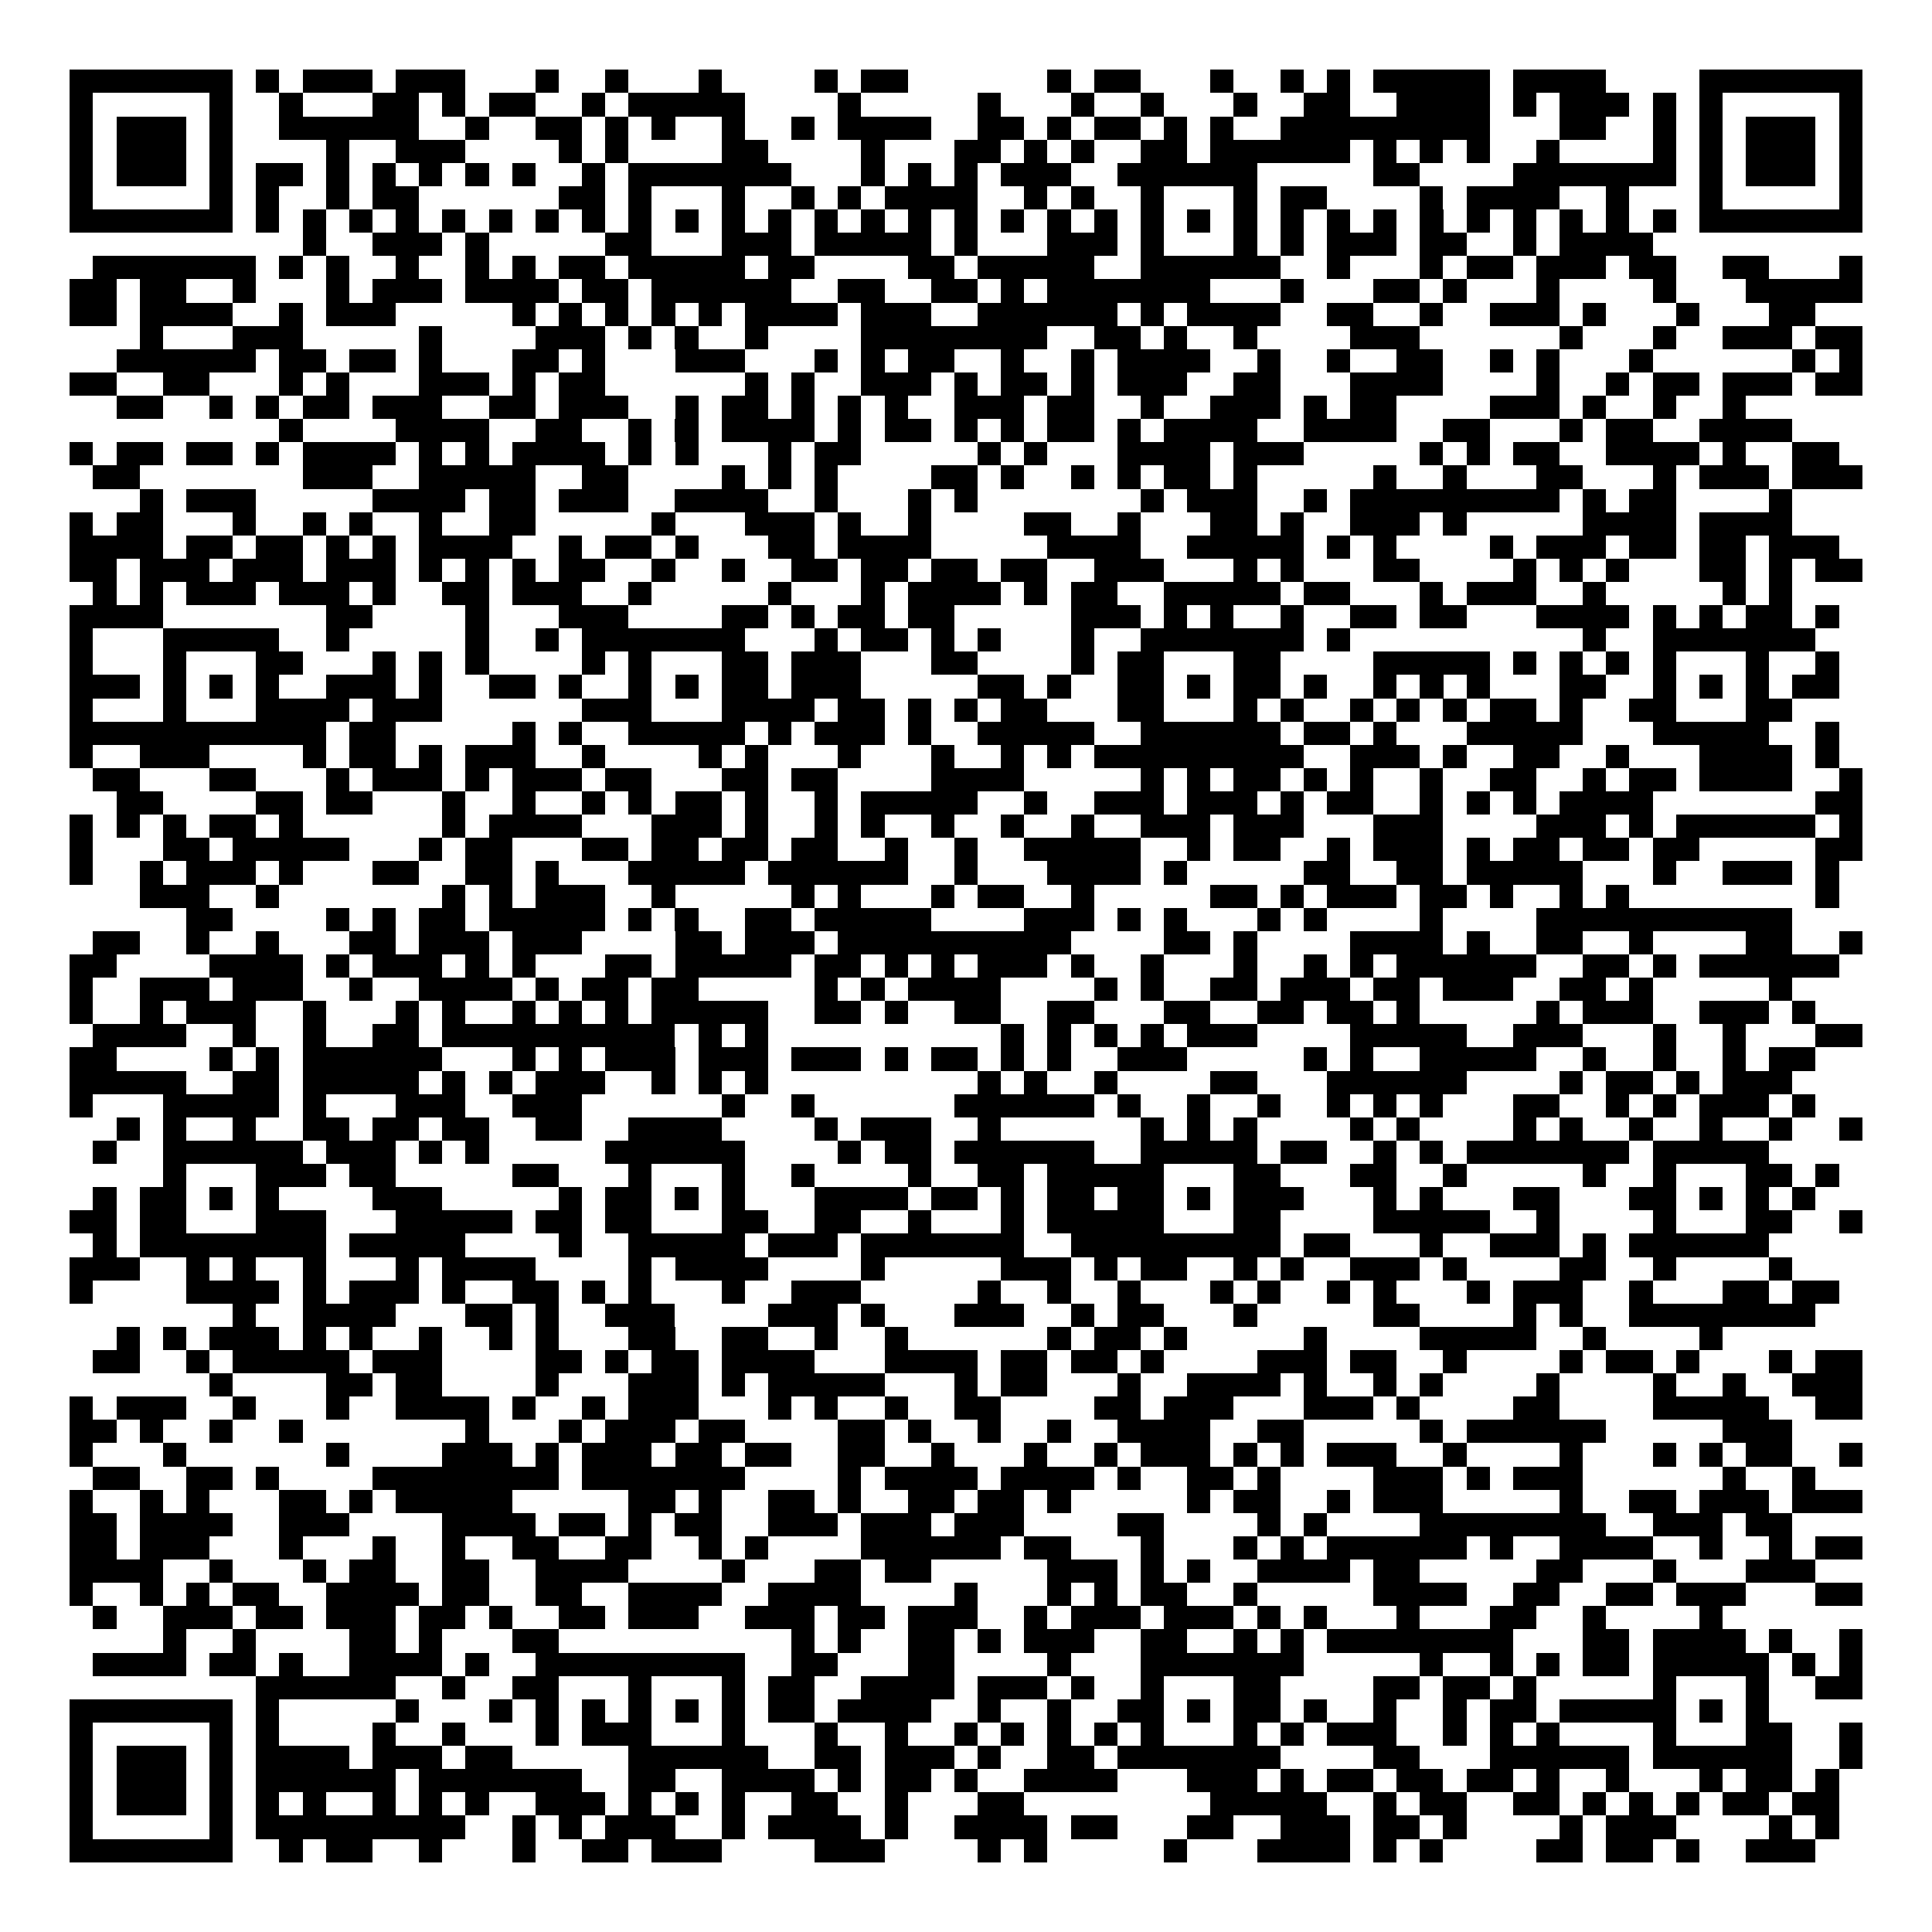 <svg xmlns="http://www.w3.org/2000/svg" width="176" height="176" viewBox="0 0 83 83" shape-rendering="crispEdges"><path fill="#ffffff" d="M0 0h83v83H0z"/><path stroke="#000000" d="M3 3.5h7m1 0h1m1 0h3m1 0h3m3 0h1m2 0h1m3 0h1m4 0h1m1 0h2m6 0h1m1 0h2m3 0h1m2 0h1m1 0h1m1 0h5m1 0h4m4 0h7M3 4.5h1m5 0h1m2 0h1m3 0h2m1 0h1m1 0h2m2 0h1m1 0h5m4 0h1m5 0h1m3 0h1m2 0h1m3 0h1m2 0h2m2 0h4m1 0h1m1 0h3m1 0h1m1 0h1m5 0h1M3 5.5h1m1 0h3m1 0h1m2 0h6m2 0h1m2 0h2m1 0h1m1 0h1m2 0h1m2 0h1m1 0h4m2 0h2m1 0h1m1 0h2m1 0h1m1 0h1m2 0h9m3 0h2m2 0h1m1 0h1m1 0h3m1 0h1M3 6.5h1m1 0h3m1 0h1m4 0h1m2 0h3m4 0h1m1 0h1m4 0h2m4 0h1m3 0h2m1 0h1m1 0h1m2 0h2m1 0h6m1 0h1m1 0h1m1 0h1m2 0h1m4 0h1m1 0h1m1 0h3m1 0h1M3 7.5h1m1 0h3m1 0h1m1 0h2m1 0h1m1 0h1m1 0h1m1 0h1m1 0h1m2 0h1m1 0h7m3 0h1m1 0h1m1 0h1m1 0h3m2 0h6m5 0h2m4 0h7m1 0h1m1 0h3m1 0h1M3 8.5h1m5 0h1m1 0h1m2 0h1m1 0h2m6 0h2m1 0h1m3 0h1m2 0h1m1 0h1m1 0h4m2 0h1m1 0h1m2 0h1m3 0h1m1 0h2m4 0h1m1 0h4m2 0h1m3 0h1m5 0h1M3 9.5h7m1 0h1m1 0h1m1 0h1m1 0h1m1 0h1m1 0h1m1 0h1m1 0h1m1 0h1m1 0h1m1 0h1m1 0h1m1 0h1m1 0h1m1 0h1m1 0h1m1 0h1m1 0h1m1 0h1m1 0h1m1 0h1m1 0h1m1 0h1m1 0h1m1 0h1m1 0h1m1 0h1m1 0h1m1 0h1m1 0h1m1 0h1m1 0h7M13 10.5h1m2 0h3m1 0h1m5 0h2m3 0h3m1 0h5m1 0h1m3 0h3m1 0h1m3 0h1m1 0h1m1 0h3m1 0h2m2 0h1m1 0h4M4 11.5h7m1 0h1m1 0h1m2 0h1m2 0h1m1 0h1m1 0h2m1 0h5m1 0h2m4 0h2m1 0h5m2 0h6m2 0h1m3 0h1m1 0h2m1 0h3m1 0h2m2 0h2m3 0h1M3 12.5h2m1 0h2m2 0h1m3 0h1m1 0h3m1 0h4m1 0h2m1 0h6m2 0h2m2 0h2m1 0h1m1 0h7m3 0h1m3 0h2m1 0h1m3 0h1m4 0h1m3 0h5M3 13.5h2m1 0h4m2 0h1m1 0h3m5 0h1m1 0h1m1 0h1m1 0h1m1 0h1m1 0h4m1 0h3m2 0h6m1 0h1m1 0h4m2 0h2m2 0h1m2 0h3m1 0h1m3 0h1m3 0h2M6 14.5h1m3 0h3m5 0h1m4 0h3m1 0h1m1 0h1m2 0h1m4 0h8m2 0h2m1 0h1m2 0h1m4 0h3m6 0h1m3 0h1m2 0h3m1 0h2M5 15.5h6m1 0h2m1 0h2m1 0h1m3 0h2m1 0h1m3 0h3m3 0h1m1 0h1m1 0h2m2 0h1m2 0h1m1 0h4m2 0h1m2 0h1m2 0h2m2 0h1m1 0h1m3 0h1m6 0h1m1 0h1M3 16.5h2m2 0h2m3 0h1m1 0h1m3 0h3m1 0h1m1 0h2m6 0h1m1 0h1m2 0h3m1 0h1m1 0h2m1 0h1m1 0h3m2 0h2m3 0h4m4 0h1m2 0h1m1 0h2m1 0h3m1 0h2M5 17.5h2m2 0h1m1 0h1m1 0h2m1 0h3m2 0h2m1 0h3m2 0h1m1 0h2m1 0h1m1 0h1m1 0h1m2 0h3m1 0h2m2 0h1m2 0h3m1 0h1m1 0h2m4 0h3m1 0h1m2 0h1m2 0h1M12 18.5h1m4 0h4m2 0h2m2 0h1m1 0h1m1 0h4m1 0h1m1 0h2m1 0h1m1 0h1m1 0h2m1 0h1m1 0h4m2 0h4m2 0h2m3 0h1m1 0h2m2 0h4M3 19.5h1m1 0h2m1 0h2m1 0h1m1 0h4m1 0h1m1 0h1m1 0h4m1 0h1m1 0h1m3 0h1m1 0h2m5 0h1m1 0h1m3 0h4m1 0h3m5 0h1m1 0h1m1 0h2m2 0h4m1 0h1m2 0h2M4 20.5h2m7 0h3m2 0h5m2 0h2m4 0h1m1 0h1m1 0h1m4 0h2m1 0h1m2 0h1m1 0h1m1 0h2m1 0h1m5 0h1m2 0h1m3 0h2m3 0h1m1 0h3m1 0h3M6 21.5h1m1 0h3m5 0h4m1 0h2m1 0h3m2 0h4m2 0h1m3 0h1m1 0h1m7 0h1m1 0h3m2 0h1m1 0h9m1 0h1m1 0h2m4 0h1M3 22.5h1m1 0h2m3 0h1m2 0h1m1 0h1m2 0h1m2 0h2m5 0h1m3 0h3m1 0h1m2 0h1m4 0h2m2 0h1m3 0h2m1 0h1m2 0h3m1 0h1m5 0h4m1 0h4M3 23.5h4m1 0h2m1 0h2m1 0h1m1 0h1m1 0h4m2 0h1m1 0h2m1 0h1m3 0h2m1 0h4m5 0h4m2 0h5m1 0h1m1 0h1m4 0h1m1 0h3m1 0h2m1 0h2m1 0h3M3 24.5h2m1 0h3m1 0h3m1 0h3m1 0h1m1 0h1m1 0h1m1 0h2m2 0h1m2 0h1m2 0h2m1 0h2m1 0h2m1 0h2m2 0h3m3 0h1m1 0h1m3 0h2m4 0h1m1 0h1m1 0h1m3 0h2m1 0h1m1 0h2M4 25.5h1m1 0h1m1 0h3m1 0h3m1 0h1m2 0h2m1 0h3m2 0h1m5 0h1m3 0h1m1 0h4m1 0h1m1 0h2m2 0h5m1 0h2m3 0h1m1 0h3m2 0h1m5 0h1m1 0h1M3 26.5h4m7 0h2m4 0h1m3 0h3m4 0h2m1 0h1m1 0h2m1 0h2m5 0h3m1 0h1m1 0h1m2 0h1m2 0h2m1 0h2m3 0h4m1 0h1m1 0h1m1 0h2m1 0h1M3 27.5h1m3 0h5m2 0h1m5 0h1m2 0h1m1 0h7m3 0h1m1 0h2m1 0h1m1 0h1m3 0h1m2 0h7m1 0h1m10 0h1m2 0h7M3 28.5h1m3 0h1m3 0h2m3 0h1m1 0h1m1 0h1m4 0h1m1 0h1m3 0h2m1 0h3m3 0h2m4 0h1m1 0h2m3 0h2m4 0h5m1 0h1m1 0h1m1 0h1m1 0h1m3 0h1m2 0h1M3 29.5h3m1 0h1m1 0h1m1 0h1m2 0h3m1 0h1m2 0h2m1 0h1m2 0h1m1 0h1m1 0h2m1 0h3m5 0h2m1 0h1m2 0h2m1 0h1m1 0h2m1 0h1m2 0h1m1 0h1m1 0h1m3 0h2m2 0h1m1 0h1m1 0h1m1 0h2M3 30.5h1m3 0h1m3 0h4m1 0h3m6 0h3m3 0h4m1 0h2m1 0h1m1 0h1m1 0h2m3 0h2m3 0h1m1 0h1m2 0h1m1 0h1m1 0h1m1 0h2m1 0h1m2 0h2m3 0h2M3 31.5h11m1 0h2m5 0h1m1 0h1m2 0h5m1 0h1m1 0h3m1 0h1m2 0h5m2 0h6m1 0h2m1 0h1m3 0h5m3 0h5m2 0h1M3 32.5h1m2 0h3m4 0h1m1 0h2m1 0h1m1 0h3m2 0h1m4 0h1m1 0h1m3 0h1m3 0h1m2 0h1m1 0h1m1 0h9m2 0h3m1 0h1m2 0h2m2 0h1m3 0h4m1 0h1M4 33.5h2m3 0h2m3 0h1m1 0h3m1 0h1m1 0h3m1 0h2m3 0h2m1 0h2m4 0h4m5 0h1m1 0h1m1 0h2m1 0h1m1 0h1m2 0h1m2 0h2m2 0h1m1 0h2m1 0h4m2 0h1M5 34.5h2m4 0h2m1 0h2m3 0h1m2 0h1m2 0h1m1 0h1m1 0h2m1 0h1m2 0h1m1 0h5m2 0h1m2 0h3m1 0h3m1 0h1m1 0h2m2 0h1m1 0h1m1 0h1m1 0h4m7 0h2M3 35.5h1m1 0h1m1 0h1m1 0h2m1 0h1m6 0h1m1 0h4m3 0h3m1 0h1m2 0h1m1 0h1m2 0h1m2 0h1m2 0h1m2 0h3m1 0h3m3 0h3m4 0h3m1 0h1m1 0h6m1 0h1M3 36.5h1m3 0h2m1 0h5m3 0h1m1 0h2m3 0h2m1 0h2m1 0h2m1 0h2m2 0h1m2 0h1m2 0h5m2 0h1m1 0h2m2 0h1m1 0h3m1 0h1m1 0h2m1 0h2m1 0h2m5 0h2M3 37.5h1m2 0h1m1 0h3m1 0h1m3 0h2m2 0h2m1 0h1m3 0h5m1 0h6m2 0h1m3 0h4m1 0h1m5 0h2m2 0h2m1 0h5m3 0h1m2 0h3m1 0h1M6 38.5h3m2 0h1m7 0h1m1 0h1m1 0h3m2 0h1m5 0h1m1 0h1m3 0h1m1 0h2m2 0h1m5 0h2m1 0h1m1 0h3m1 0h2m1 0h1m2 0h1m1 0h1m8 0h1M8 39.5h2m4 0h1m1 0h1m1 0h2m1 0h5m1 0h1m1 0h1m2 0h2m1 0h5m4 0h3m1 0h1m1 0h1m3 0h1m1 0h1m4 0h1m4 0h11M4 40.5h2m2 0h1m2 0h1m3 0h2m1 0h3m1 0h3m4 0h2m1 0h3m1 0h10m4 0h2m1 0h1m4 0h4m1 0h1m2 0h2m2 0h1m4 0h2m2 0h1M3 41.5h2m4 0h4m1 0h1m1 0h3m1 0h1m1 0h1m3 0h2m1 0h5m1 0h2m1 0h1m1 0h1m1 0h3m1 0h1m2 0h1m3 0h1m2 0h1m1 0h1m1 0h6m2 0h2m1 0h1m1 0h6M3 42.5h1m2 0h3m1 0h3m2 0h1m2 0h4m1 0h1m1 0h2m1 0h2m5 0h1m1 0h1m1 0h4m4 0h1m1 0h1m2 0h2m1 0h3m1 0h2m1 0h3m2 0h2m1 0h1m5 0h1M3 43.5h1m2 0h1m1 0h3m2 0h1m3 0h1m1 0h1m2 0h1m1 0h1m1 0h1m1 0h5m2 0h2m1 0h1m2 0h2m2 0h2m3 0h2m2 0h2m1 0h2m1 0h1m5 0h1m1 0h3m2 0h3m1 0h1M4 44.5h4m2 0h1m2 0h1m2 0h2m1 0h10m1 0h1m1 0h1m10 0h1m1 0h1m1 0h1m1 0h1m1 0h3m4 0h5m2 0h3m3 0h1m2 0h1m3 0h2M3 45.5h2m4 0h1m1 0h1m1 0h6m3 0h1m1 0h1m1 0h3m1 0h3m1 0h3m1 0h1m1 0h2m1 0h1m1 0h1m2 0h3m5 0h1m1 0h1m2 0h5m2 0h1m2 0h1m2 0h1m1 0h2M3 46.5h5m2 0h2m1 0h5m1 0h1m1 0h1m1 0h3m2 0h1m1 0h1m1 0h1m9 0h1m1 0h1m2 0h1m4 0h2m3 0h6m4 0h1m1 0h2m1 0h1m1 0h3M3 47.5h1m3 0h5m1 0h1m3 0h3m2 0h3m6 0h1m2 0h1m6 0h6m1 0h1m2 0h1m2 0h1m2 0h1m1 0h1m1 0h1m3 0h2m2 0h1m1 0h1m1 0h3m1 0h1M5 48.5h1m1 0h1m2 0h1m2 0h2m1 0h2m1 0h2m2 0h2m2 0h4m4 0h1m1 0h3m2 0h1m6 0h1m1 0h1m1 0h1m4 0h1m1 0h1m4 0h1m1 0h1m2 0h1m2 0h1m2 0h1m2 0h1M4 49.5h1m2 0h6m1 0h3m1 0h1m1 0h1m5 0h6m4 0h1m1 0h2m1 0h6m2 0h5m1 0h2m2 0h1m1 0h1m1 0h7m1 0h5M7 50.5h1m3 0h3m1 0h2m5 0h2m3 0h1m3 0h1m2 0h1m4 0h1m2 0h2m1 0h5m3 0h2m3 0h2m2 0h1m5 0h1m2 0h1m3 0h2m1 0h1M4 51.5h1m1 0h2m1 0h1m1 0h1m4 0h3m5 0h1m1 0h2m1 0h1m1 0h1m3 0h4m1 0h2m1 0h1m1 0h2m1 0h2m1 0h1m1 0h3m3 0h1m1 0h1m3 0h2m3 0h2m1 0h1m1 0h1m1 0h1M3 52.5h2m1 0h2m3 0h3m3 0h5m1 0h2m1 0h2m3 0h2m2 0h2m2 0h1m3 0h1m1 0h5m3 0h2m4 0h5m2 0h1m4 0h1m3 0h2m2 0h1M4 53.5h1m1 0h8m1 0h5m4 0h1m2 0h5m1 0h3m1 0h7m2 0h9m1 0h2m3 0h1m2 0h3m1 0h1m1 0h6M3 54.5h3m2 0h1m1 0h1m2 0h1m3 0h1m1 0h4m4 0h1m1 0h4m4 0h1m5 0h3m1 0h1m1 0h2m2 0h1m1 0h1m2 0h3m1 0h1m4 0h2m2 0h1m4 0h1M3 55.5h1m4 0h4m1 0h1m1 0h3m1 0h1m2 0h2m1 0h1m1 0h1m3 0h1m2 0h3m5 0h1m2 0h1m2 0h1m3 0h1m1 0h1m2 0h1m1 0h1m3 0h1m1 0h3m2 0h1m3 0h2m1 0h2M10 56.5h1m2 0h4m3 0h2m1 0h1m2 0h3m4 0h3m1 0h1m3 0h3m2 0h1m1 0h2m3 0h1m5 0h2m4 0h1m1 0h1m2 0h8M5 57.5h1m1 0h1m1 0h3m1 0h1m1 0h1m2 0h1m2 0h1m1 0h1m3 0h2m2 0h2m2 0h1m2 0h1m6 0h1m1 0h2m1 0h1m5 0h1m4 0h5m2 0h1m4 0h1M4 58.5h2m2 0h1m1 0h5m1 0h3m4 0h2m1 0h1m1 0h2m1 0h4m3 0h4m1 0h2m1 0h2m1 0h1m4 0h3m1 0h2m2 0h1m4 0h1m1 0h2m1 0h1m3 0h1m1 0h2M9 59.5h1m4 0h2m1 0h2m4 0h1m3 0h3m1 0h1m1 0h5m3 0h1m1 0h2m3 0h1m2 0h4m1 0h1m2 0h1m1 0h1m4 0h1m4 0h1m2 0h1m2 0h3M3 60.5h1m1 0h3m2 0h1m3 0h1m2 0h4m1 0h1m2 0h1m1 0h3m3 0h1m1 0h1m2 0h1m2 0h2m4 0h2m1 0h3m3 0h3m1 0h1m4 0h2m4 0h5m2 0h2M3 61.5h2m1 0h1m2 0h1m2 0h1m7 0h1m3 0h1m1 0h3m1 0h2m4 0h2m1 0h1m2 0h1m2 0h1m2 0h4m2 0h2m5 0h1m1 0h6m5 0h3M3 62.5h1m3 0h1m6 0h1m4 0h3m1 0h1m1 0h3m1 0h2m1 0h2m2 0h2m2 0h1m3 0h1m2 0h1m1 0h3m1 0h1m1 0h1m1 0h3m2 0h1m4 0h1m3 0h1m1 0h1m1 0h2m2 0h1M4 63.5h2m2 0h2m1 0h1m4 0h8m1 0h7m4 0h1m1 0h4m1 0h4m1 0h1m2 0h2m1 0h1m4 0h3m1 0h1m1 0h3m6 0h1m2 0h1M3 64.5h1m2 0h1m1 0h1m3 0h2m1 0h1m1 0h5m5 0h2m1 0h1m2 0h2m1 0h1m2 0h2m1 0h2m1 0h1m5 0h1m1 0h2m2 0h1m1 0h3m5 0h1m2 0h2m1 0h3m1 0h3M3 65.5h2m1 0h4m2 0h3m4 0h4m1 0h2m1 0h1m1 0h2m2 0h3m1 0h3m1 0h3m4 0h2m4 0h1m1 0h1m4 0h8m2 0h3m1 0h2M3 66.5h2m1 0h3m3 0h1m3 0h1m2 0h1m2 0h2m2 0h2m2 0h1m1 0h1m4 0h6m1 0h2m3 0h1m3 0h1m1 0h1m1 0h6m1 0h1m2 0h4m2 0h1m2 0h1m1 0h2M3 67.5h4m2 0h1m3 0h1m1 0h2m2 0h2m2 0h4m4 0h1m3 0h2m1 0h2m5 0h3m1 0h1m1 0h1m2 0h4m1 0h2m5 0h2m3 0h1m3 0h3M3 68.5h1m2 0h1m1 0h1m1 0h2m2 0h4m1 0h2m2 0h2m2 0h4m2 0h4m4 0h1m3 0h1m1 0h1m1 0h2m2 0h1m5 0h4m2 0h2m2 0h2m1 0h3m3 0h2M4 69.5h1m2 0h3m1 0h2m1 0h3m1 0h2m1 0h1m2 0h2m1 0h3m2 0h3m1 0h2m1 0h3m2 0h1m1 0h3m1 0h3m1 0h1m1 0h1m3 0h1m3 0h2m2 0h1m4 0h1M7 70.5h1m2 0h1m4 0h2m1 0h1m3 0h2m10 0h1m1 0h1m2 0h2m1 0h1m1 0h3m2 0h2m2 0h1m1 0h1m1 0h8m3 0h2m1 0h4m1 0h1m2 0h1M4 71.5h4m1 0h2m1 0h1m2 0h4m1 0h1m2 0h9m2 0h2m3 0h2m4 0h1m3 0h7m5 0h1m2 0h1m1 0h1m1 0h2m1 0h5m1 0h1m1 0h1M11 72.5h6m2 0h1m2 0h2m3 0h1m3 0h1m1 0h2m2 0h4m1 0h3m1 0h1m2 0h1m3 0h2m4 0h2m1 0h2m1 0h1m5 0h1m3 0h1m2 0h2M3 73.5h7m1 0h1m5 0h1m3 0h1m1 0h1m1 0h1m1 0h1m1 0h1m1 0h1m1 0h2m1 0h4m2 0h1m2 0h1m2 0h2m1 0h1m1 0h2m1 0h1m2 0h1m2 0h1m1 0h2m1 0h5m1 0h1m1 0h1M3 74.5h1m5 0h1m1 0h1m4 0h1m2 0h1m3 0h1m1 0h3m3 0h1m3 0h1m2 0h1m2 0h1m1 0h1m1 0h1m1 0h1m1 0h1m3 0h1m1 0h1m1 0h3m2 0h1m1 0h1m1 0h1m4 0h1m3 0h2m2 0h1M3 75.5h1m1 0h3m1 0h1m1 0h4m1 0h3m1 0h2m5 0h6m2 0h2m1 0h3m1 0h1m2 0h2m1 0h7m4 0h2m3 0h6m1 0h6m2 0h1M3 76.5h1m1 0h3m1 0h1m1 0h6m1 0h7m2 0h2m2 0h4m1 0h1m1 0h2m1 0h1m2 0h4m3 0h3m1 0h1m1 0h2m1 0h2m1 0h2m1 0h1m2 0h1m3 0h1m1 0h2m1 0h1M3 77.5h1m1 0h3m1 0h1m1 0h1m1 0h1m2 0h1m1 0h1m1 0h1m2 0h3m1 0h1m1 0h1m1 0h1m2 0h2m2 0h1m3 0h2m8 0h5m2 0h1m1 0h2m2 0h2m1 0h1m1 0h1m1 0h1m1 0h2m1 0h2M3 78.5h1m5 0h1m1 0h9m2 0h1m1 0h1m1 0h3m2 0h1m1 0h4m1 0h1m2 0h4m1 0h2m3 0h2m2 0h3m1 0h2m1 0h1m4 0h1m1 0h3m4 0h1m1 0h1M3 79.5h7m2 0h1m1 0h2m2 0h1m3 0h1m2 0h2m1 0h3m4 0h3m4 0h1m1 0h1m5 0h1m3 0h4m1 0h1m1 0h1m4 0h2m1 0h2m1 0h1m2 0h3"/></svg>
